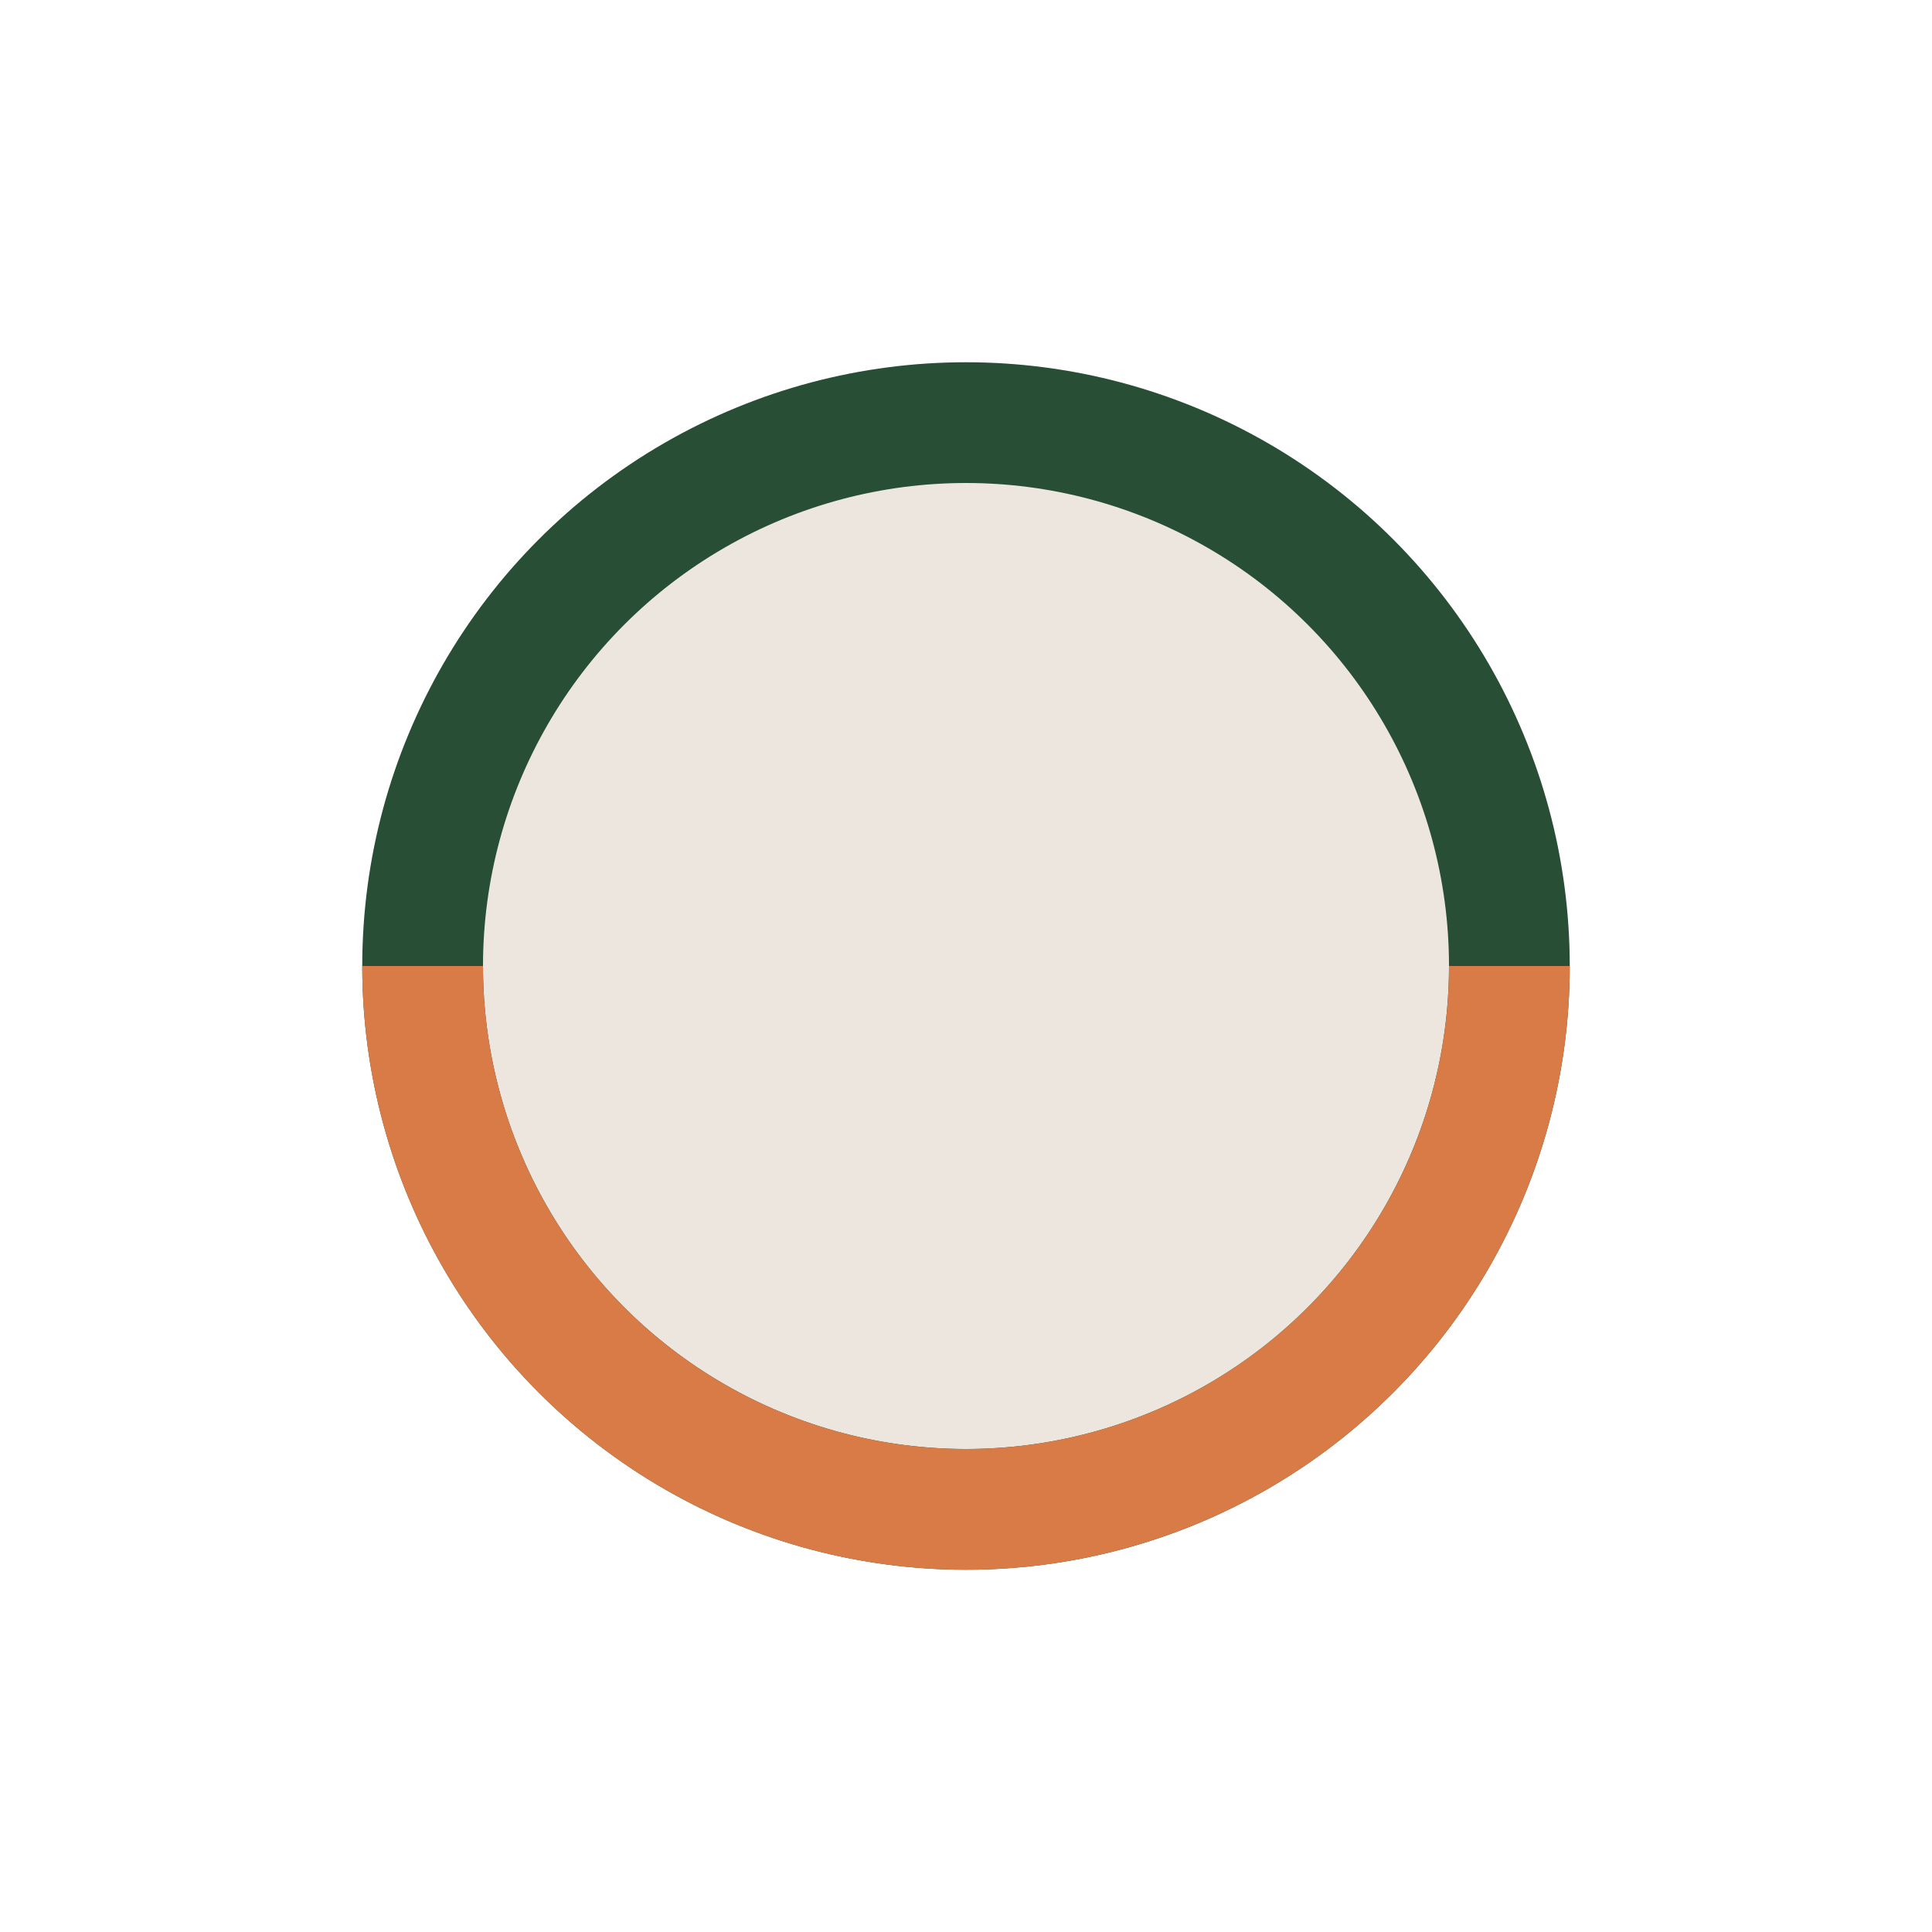 <?xml version="1.0" encoding="UTF-8"?>
<svg xmlns="http://www.w3.org/2000/svg" width="32" height="32" viewBox="0 0 32 32"><circle cx="16" cy="16" r="9" fill="#ECE6DF" stroke="#284E36" stroke-width="2"/><path d="M7 16a9 9 0 0 0 18 0" stroke="#D97B47" stroke-width="2" fill="none"/></svg>